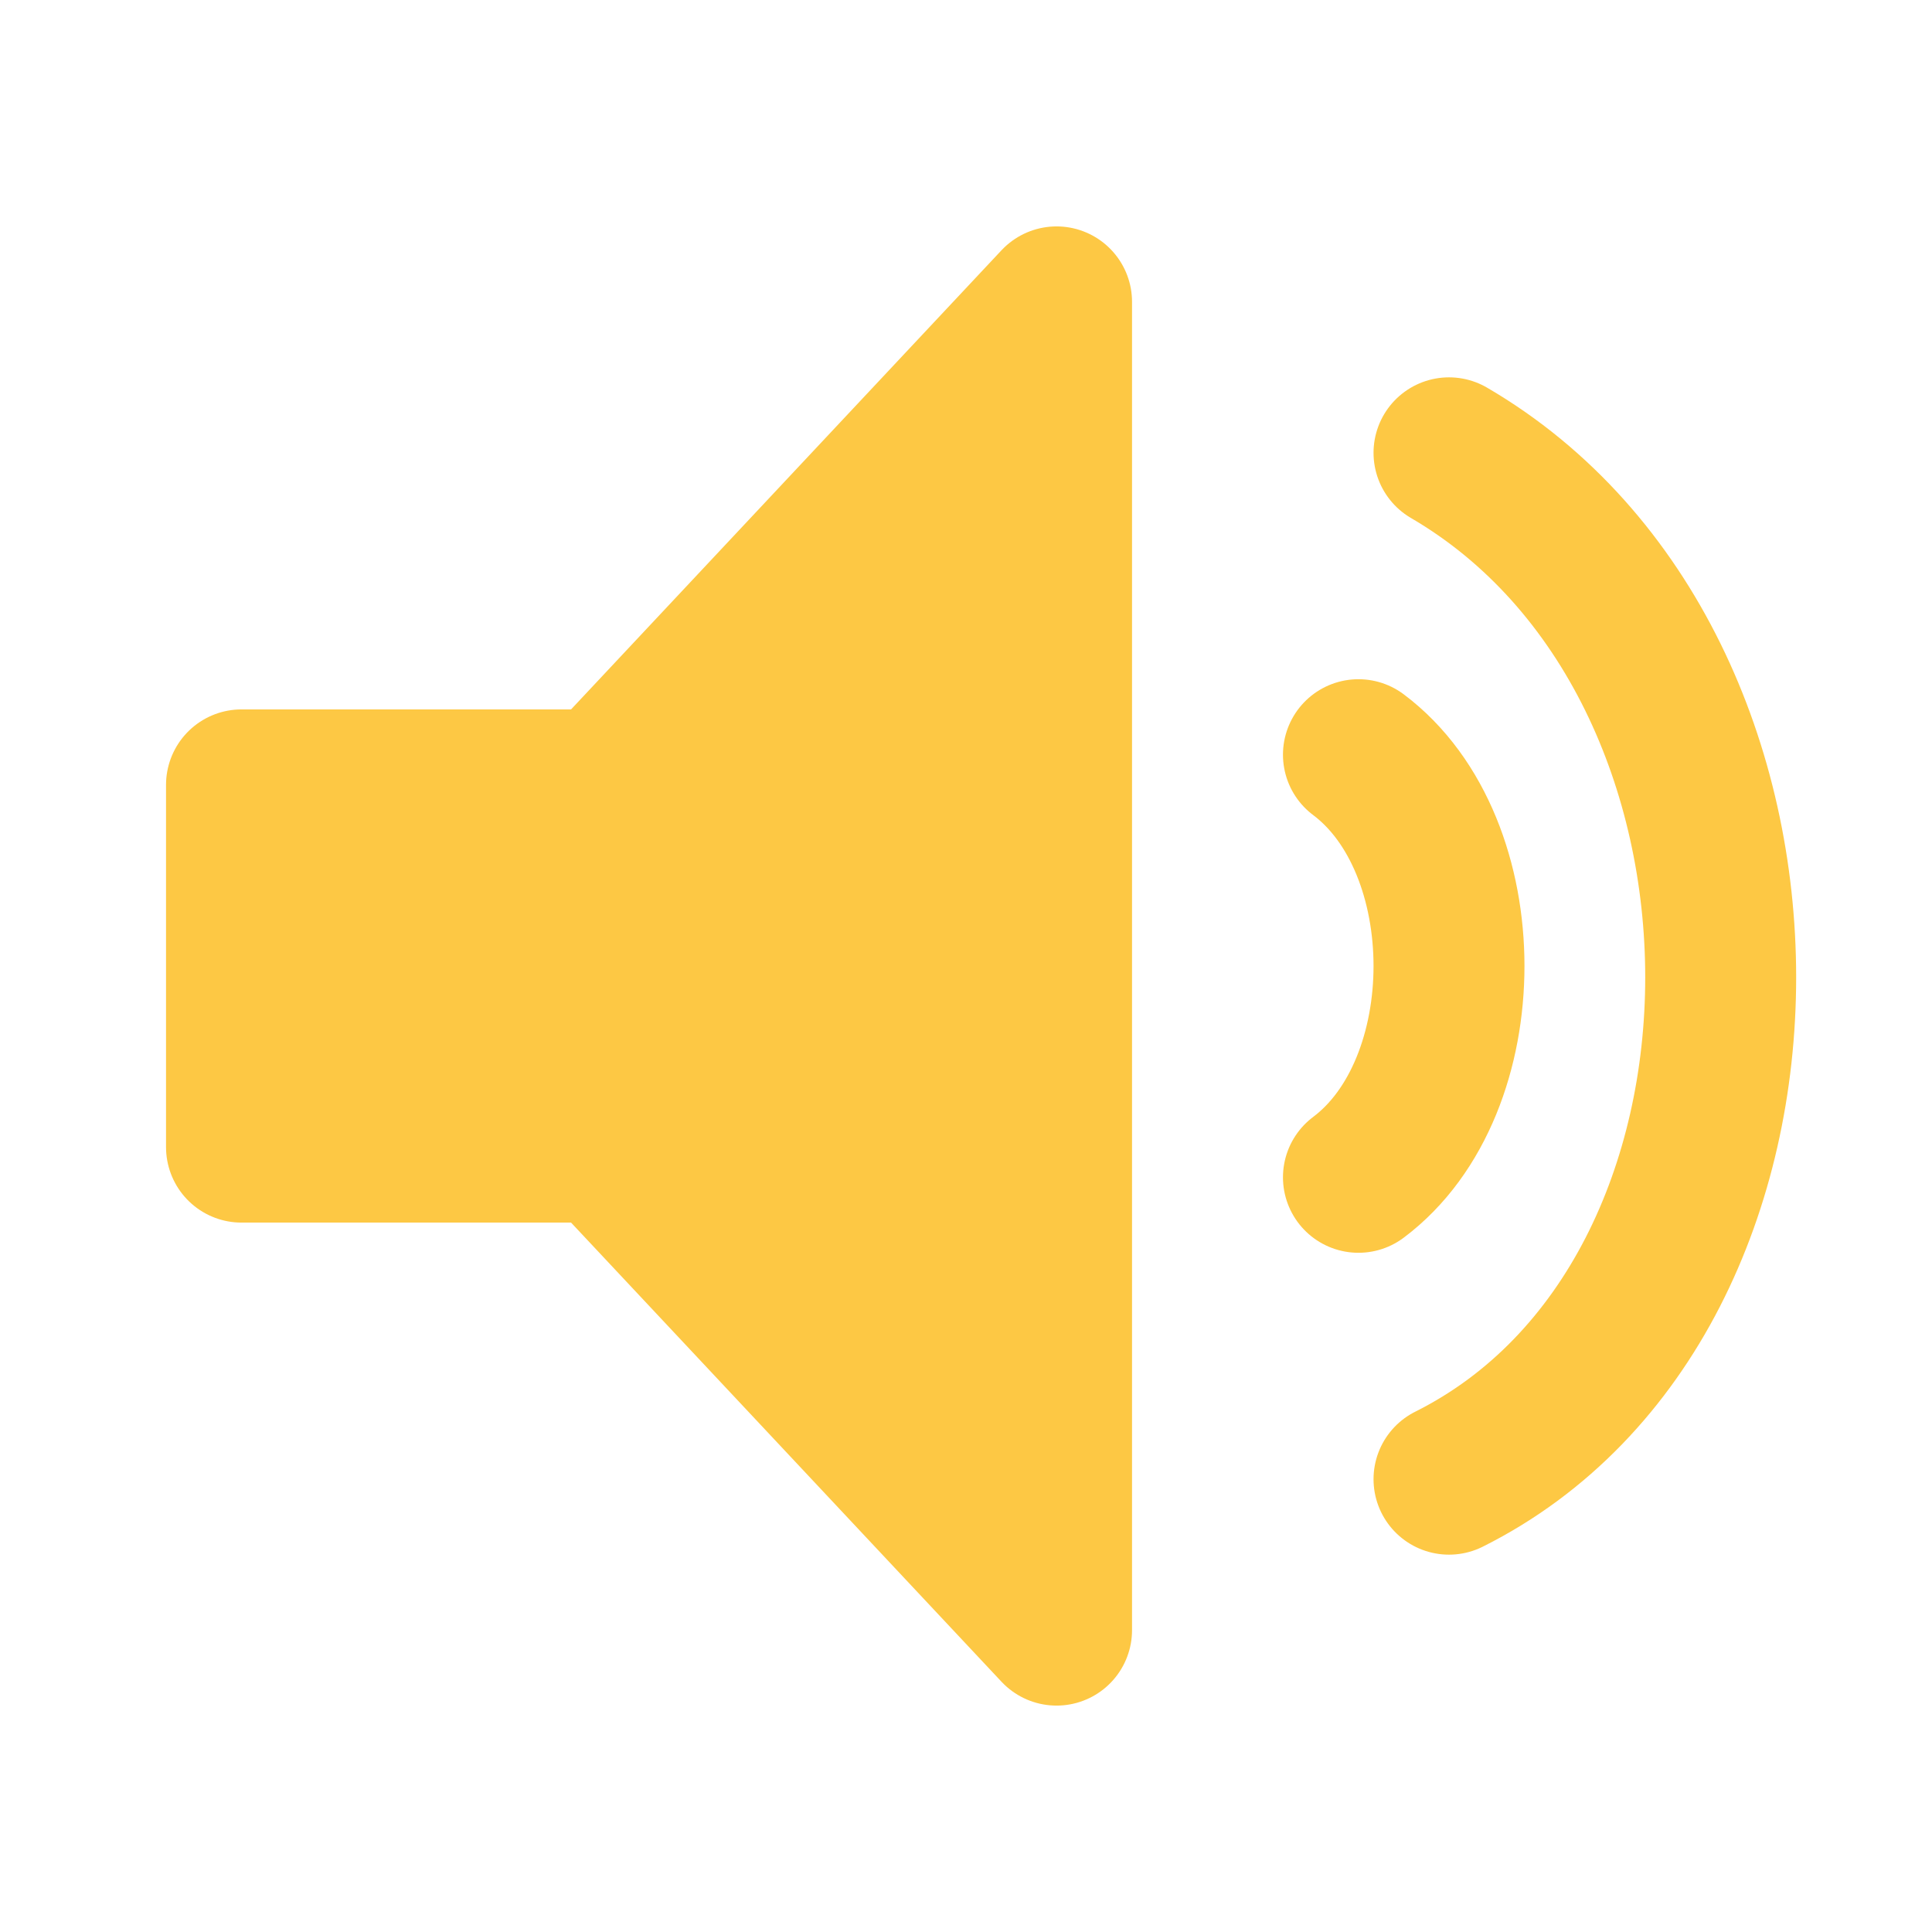 <?xml version="1.0" encoding="UTF-8" ?>
<!DOCTYPE svg PUBLIC "-//W3C//DTD SVG 1.1//EN" "http://www.w3.org/Graphics/SVG/1.1/DTD/svg11.dtd">
<svg width="64" height="64" viewBox="0 0 64 64" version="1.1" xmlns="http://www.w3.org/2000/svg">
  <polygon points="35 10, 20 26, 8 26, 8 38, 20 38, 35 54, 35 10" stroke-width="5" stroke-linejoin="round" stroke="#fdc844" fill="#fdc844" />
  <path d="M 45 25 C 49 28, 49 36, 45 39" stroke-width="5" stroke-linecap="round" stroke="#fdc844" fill="none"/>
  <path d="M 48 15 C 60 22, 60 43, 48 49" stroke-width="5" stroke-linecap="round" stroke="#fdc844" fill="none"/>
</svg>

